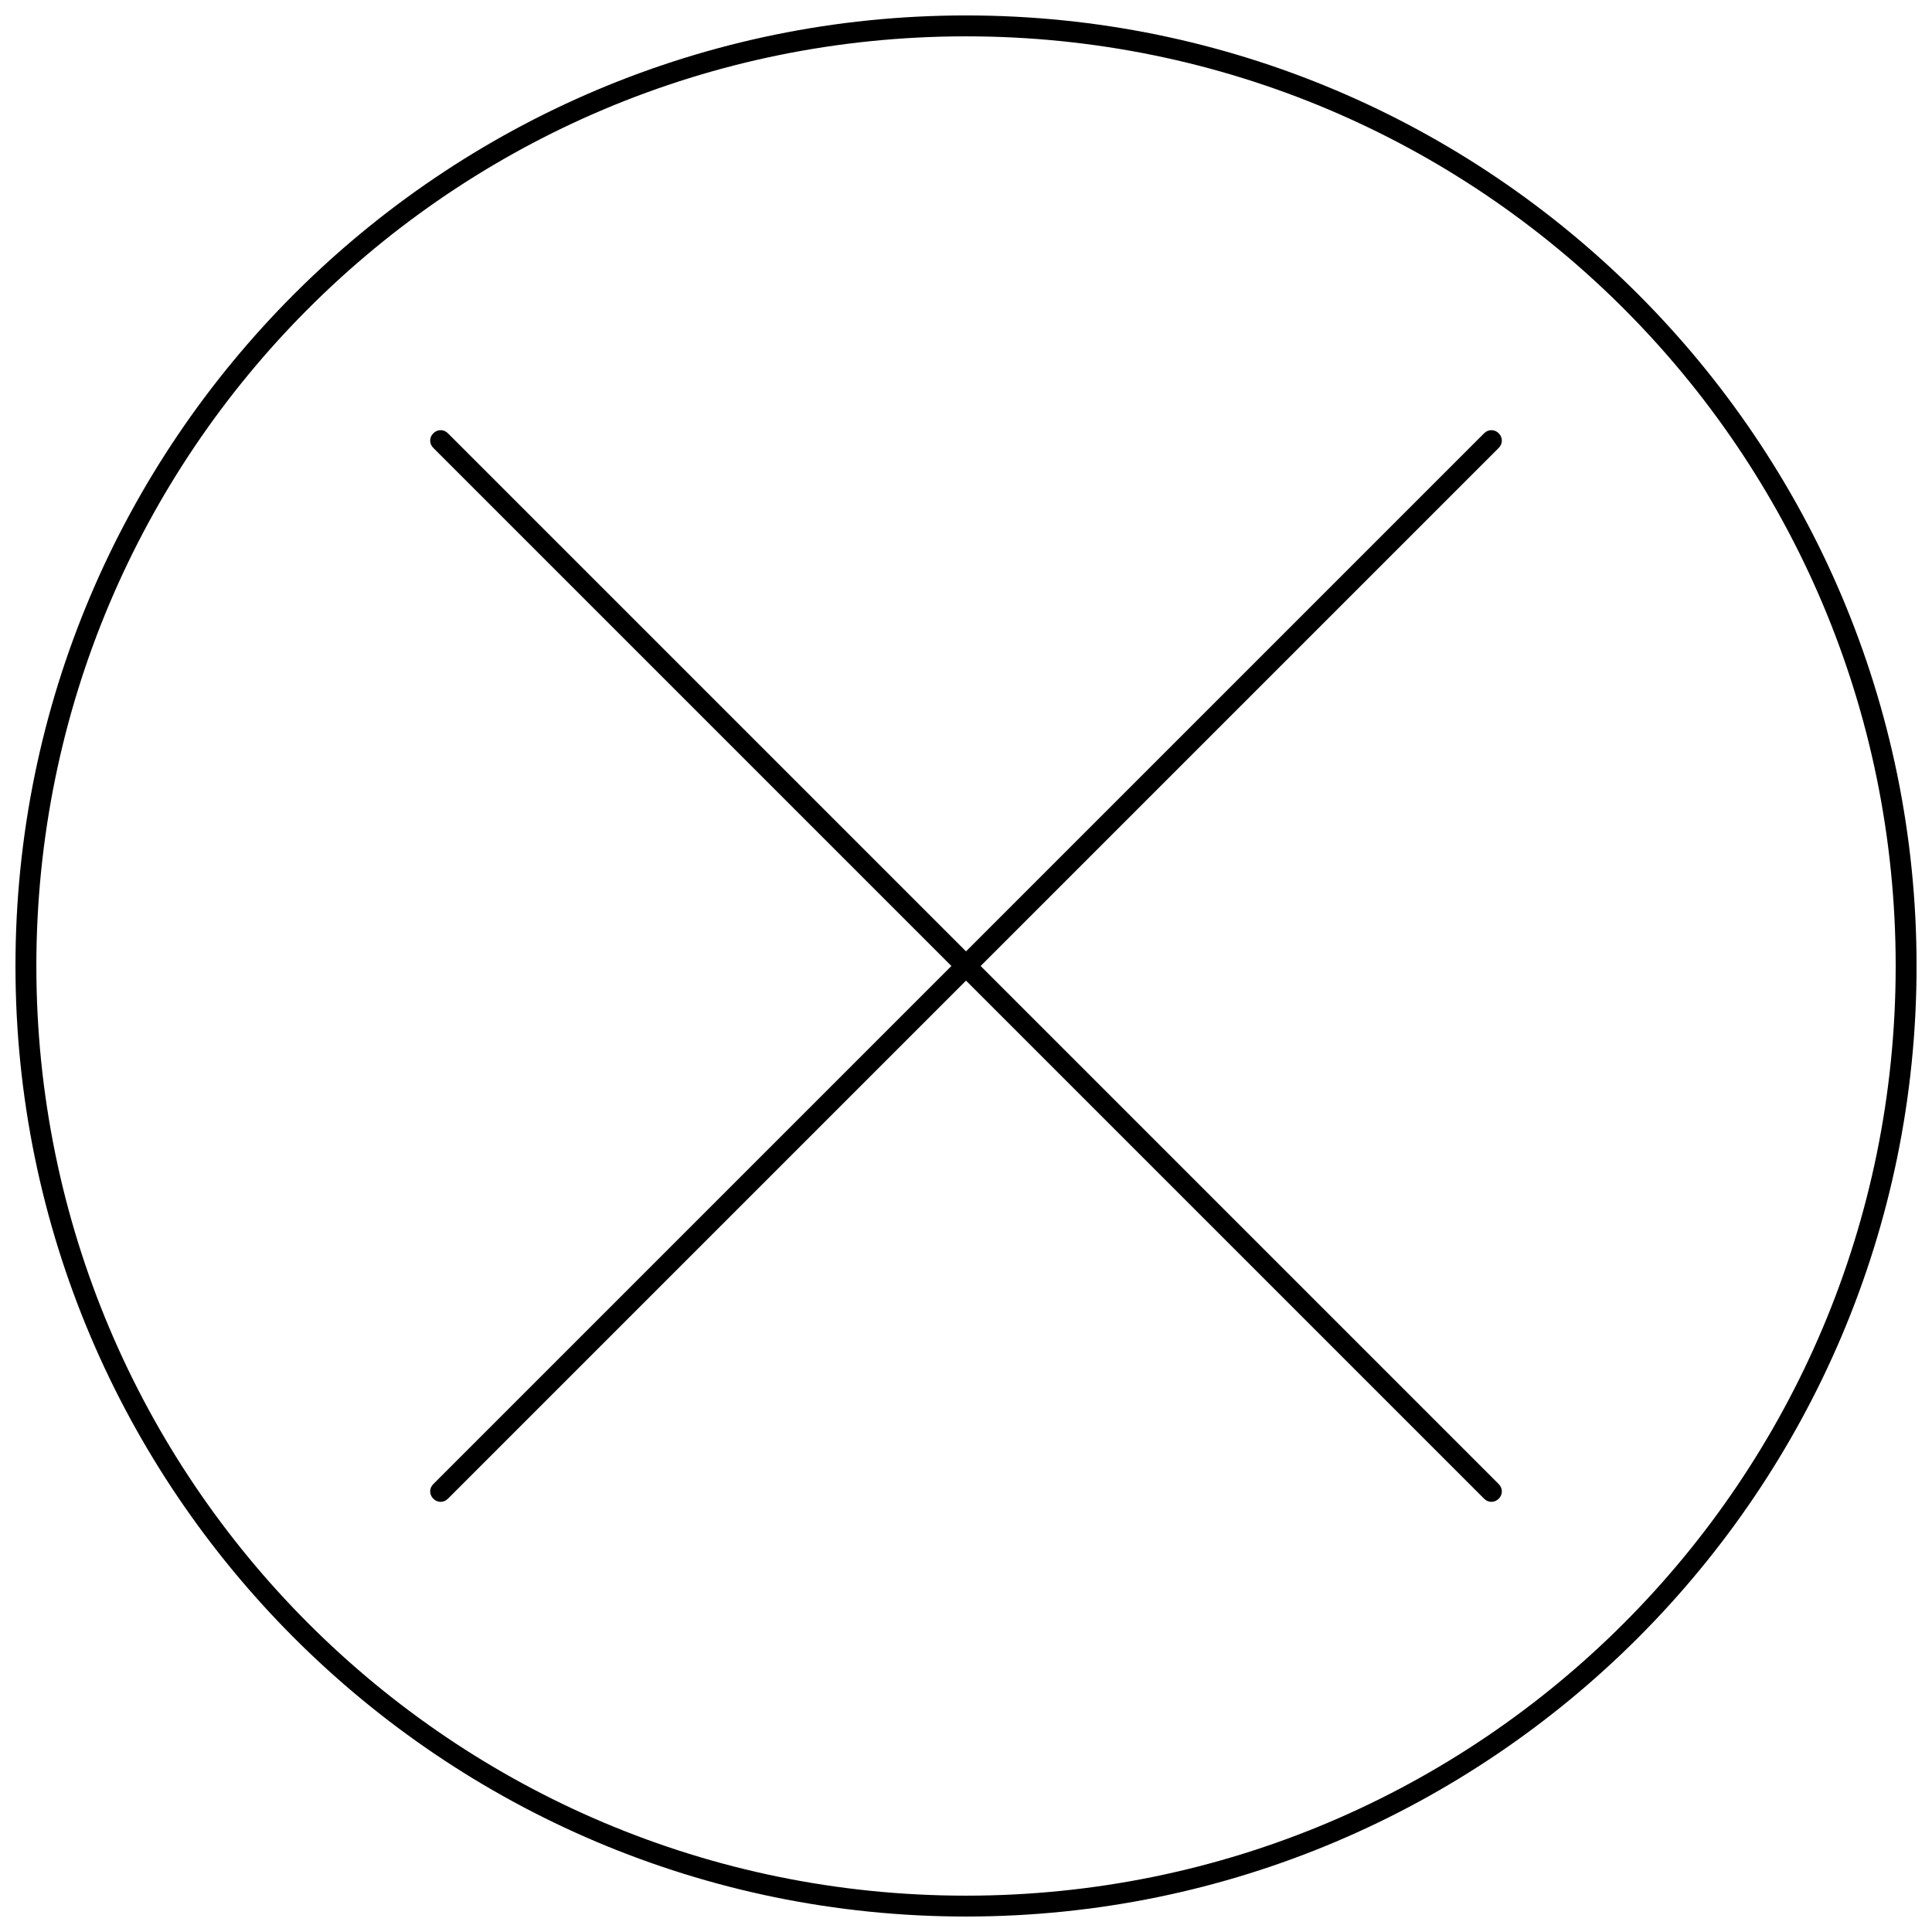 <?xml version="1.0" encoding="UTF-8"?>
<!-- Uploaded to: SVG Repo, www.svgrepo.com, Generator: SVG Repo Mixer Tools -->
<svg width="800px" height="800px" version="1.1" viewBox="144 144 512 512" xmlns="http://www.w3.org/2000/svg">
 <defs>
  <clipPath id="a">
   <path d="m148.09 148.09h503.81v503.81h-503.81z"/>
  </clipPath>
 </defs>
 <g clip-path="url(#a)">
  <path d="m541.18 262.7-137.3 137.3 137.3 137.3c1.105 1.105 1.105 2.769 0 3.875s-2.769 1.105-3.875 0l-137.3-137.3-137.3 137.3c-1.105 1.105-2.769 1.105-3.875 0-1.105-1.105-1.105-2.769 0-3.875l137.3-137.3-137.3-137.3c-1.105-1.105-1.105-2.769 0-3.875 1.105-1.105 2.769-1.105 3.875 0l137.3 137.3 137.3-137.3c1.105-1.105 2.769-1.105 3.875 0 1.105 1.109 1.105 2.769 0 3.875zm110.73 137.3c0 138.96-112.94 251.9-251.9 251.9-138.96 0-251.91-112.94-251.91-251.9 0-138.96 112.94-251.91 251.91-251.91 138.96 0 251.9 112.94 251.9 251.91zm-5.535 0c0-136.2-110.18-246.37-246.37-246.37-136.2 0-246.37 110.18-246.37 246.37 0 136.19 110.18 246.37 246.37 246.37 136.19 0 246.37-110.18 246.37-246.37z"/>
 </g>
</svg>
